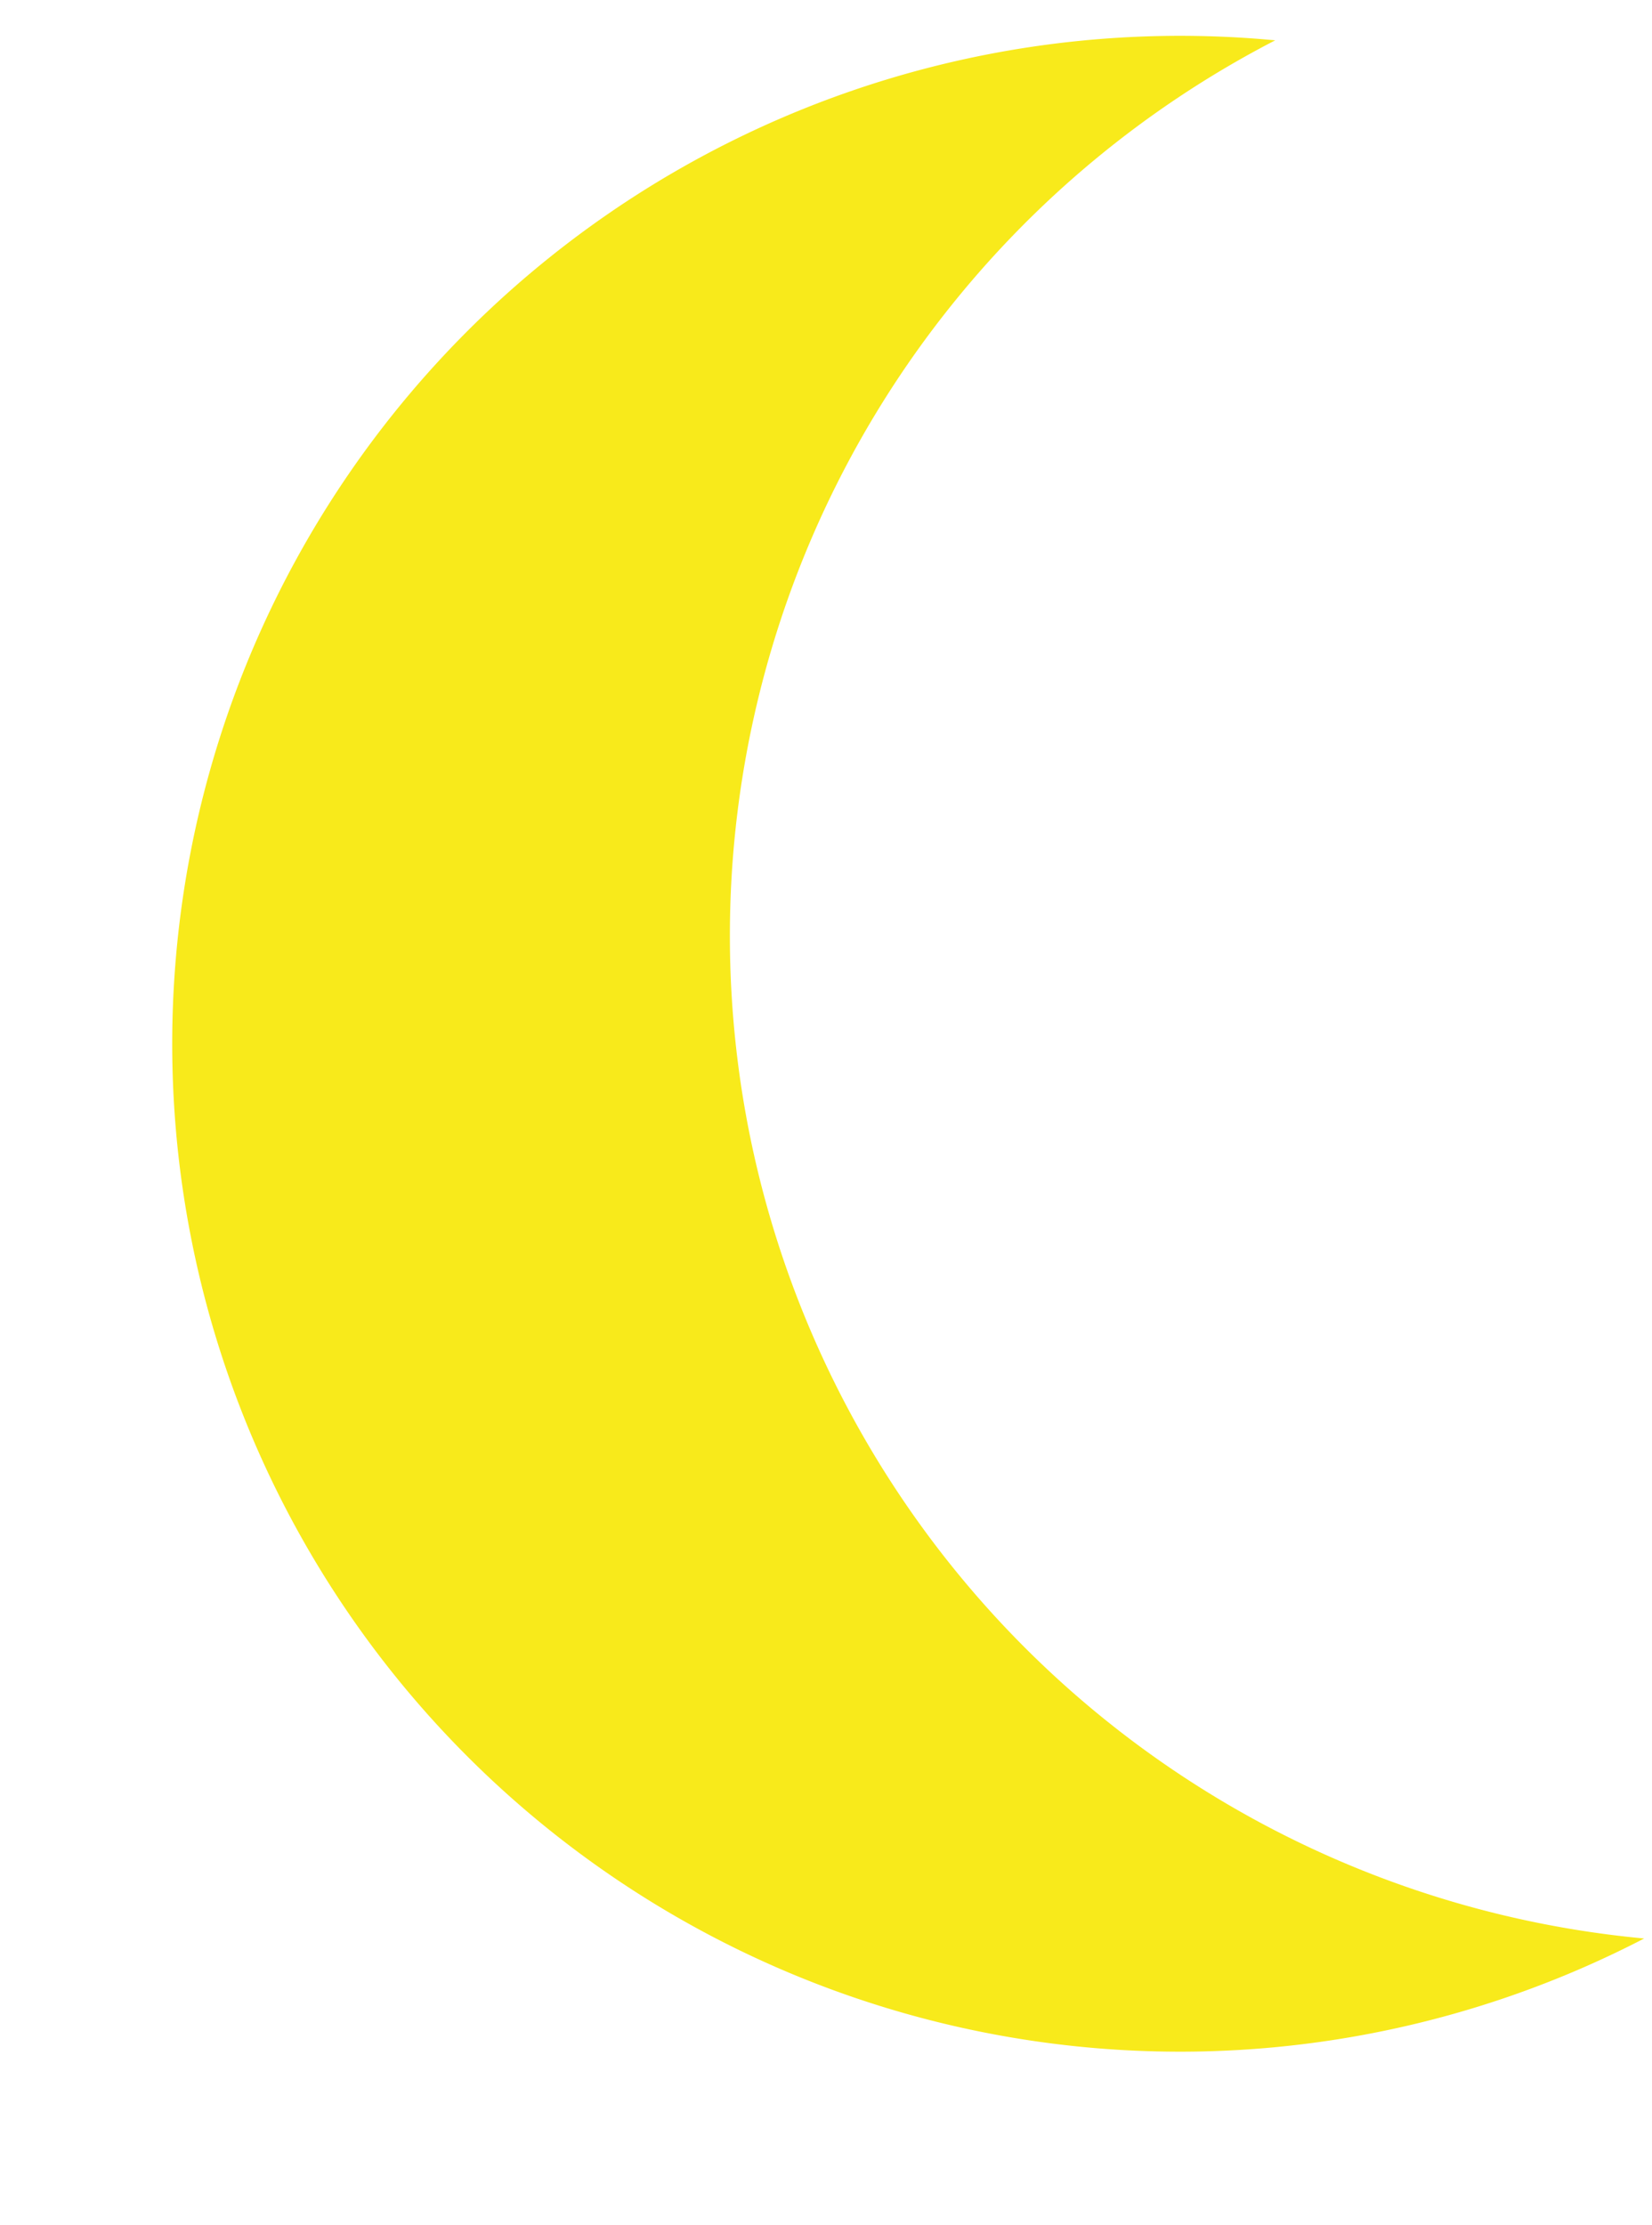 <svg xmlns="http://www.w3.org/2000/svg" width="143.078" height="192.713" viewBox="0 0 143.078 192.713">
  <path id="Tracé_110" data-name="Tracé 110" d="M267.465,133.288a87.282,87.282,0,0,1,62.764-83.734,87.292,87.292,0,1,0,0,167.468A87.278,87.278,0,0,1,267.465,133.288Z" transform="translate(-223.172 17.86) rotate(-11)" fill="#f8ea1b"/>
</svg>
